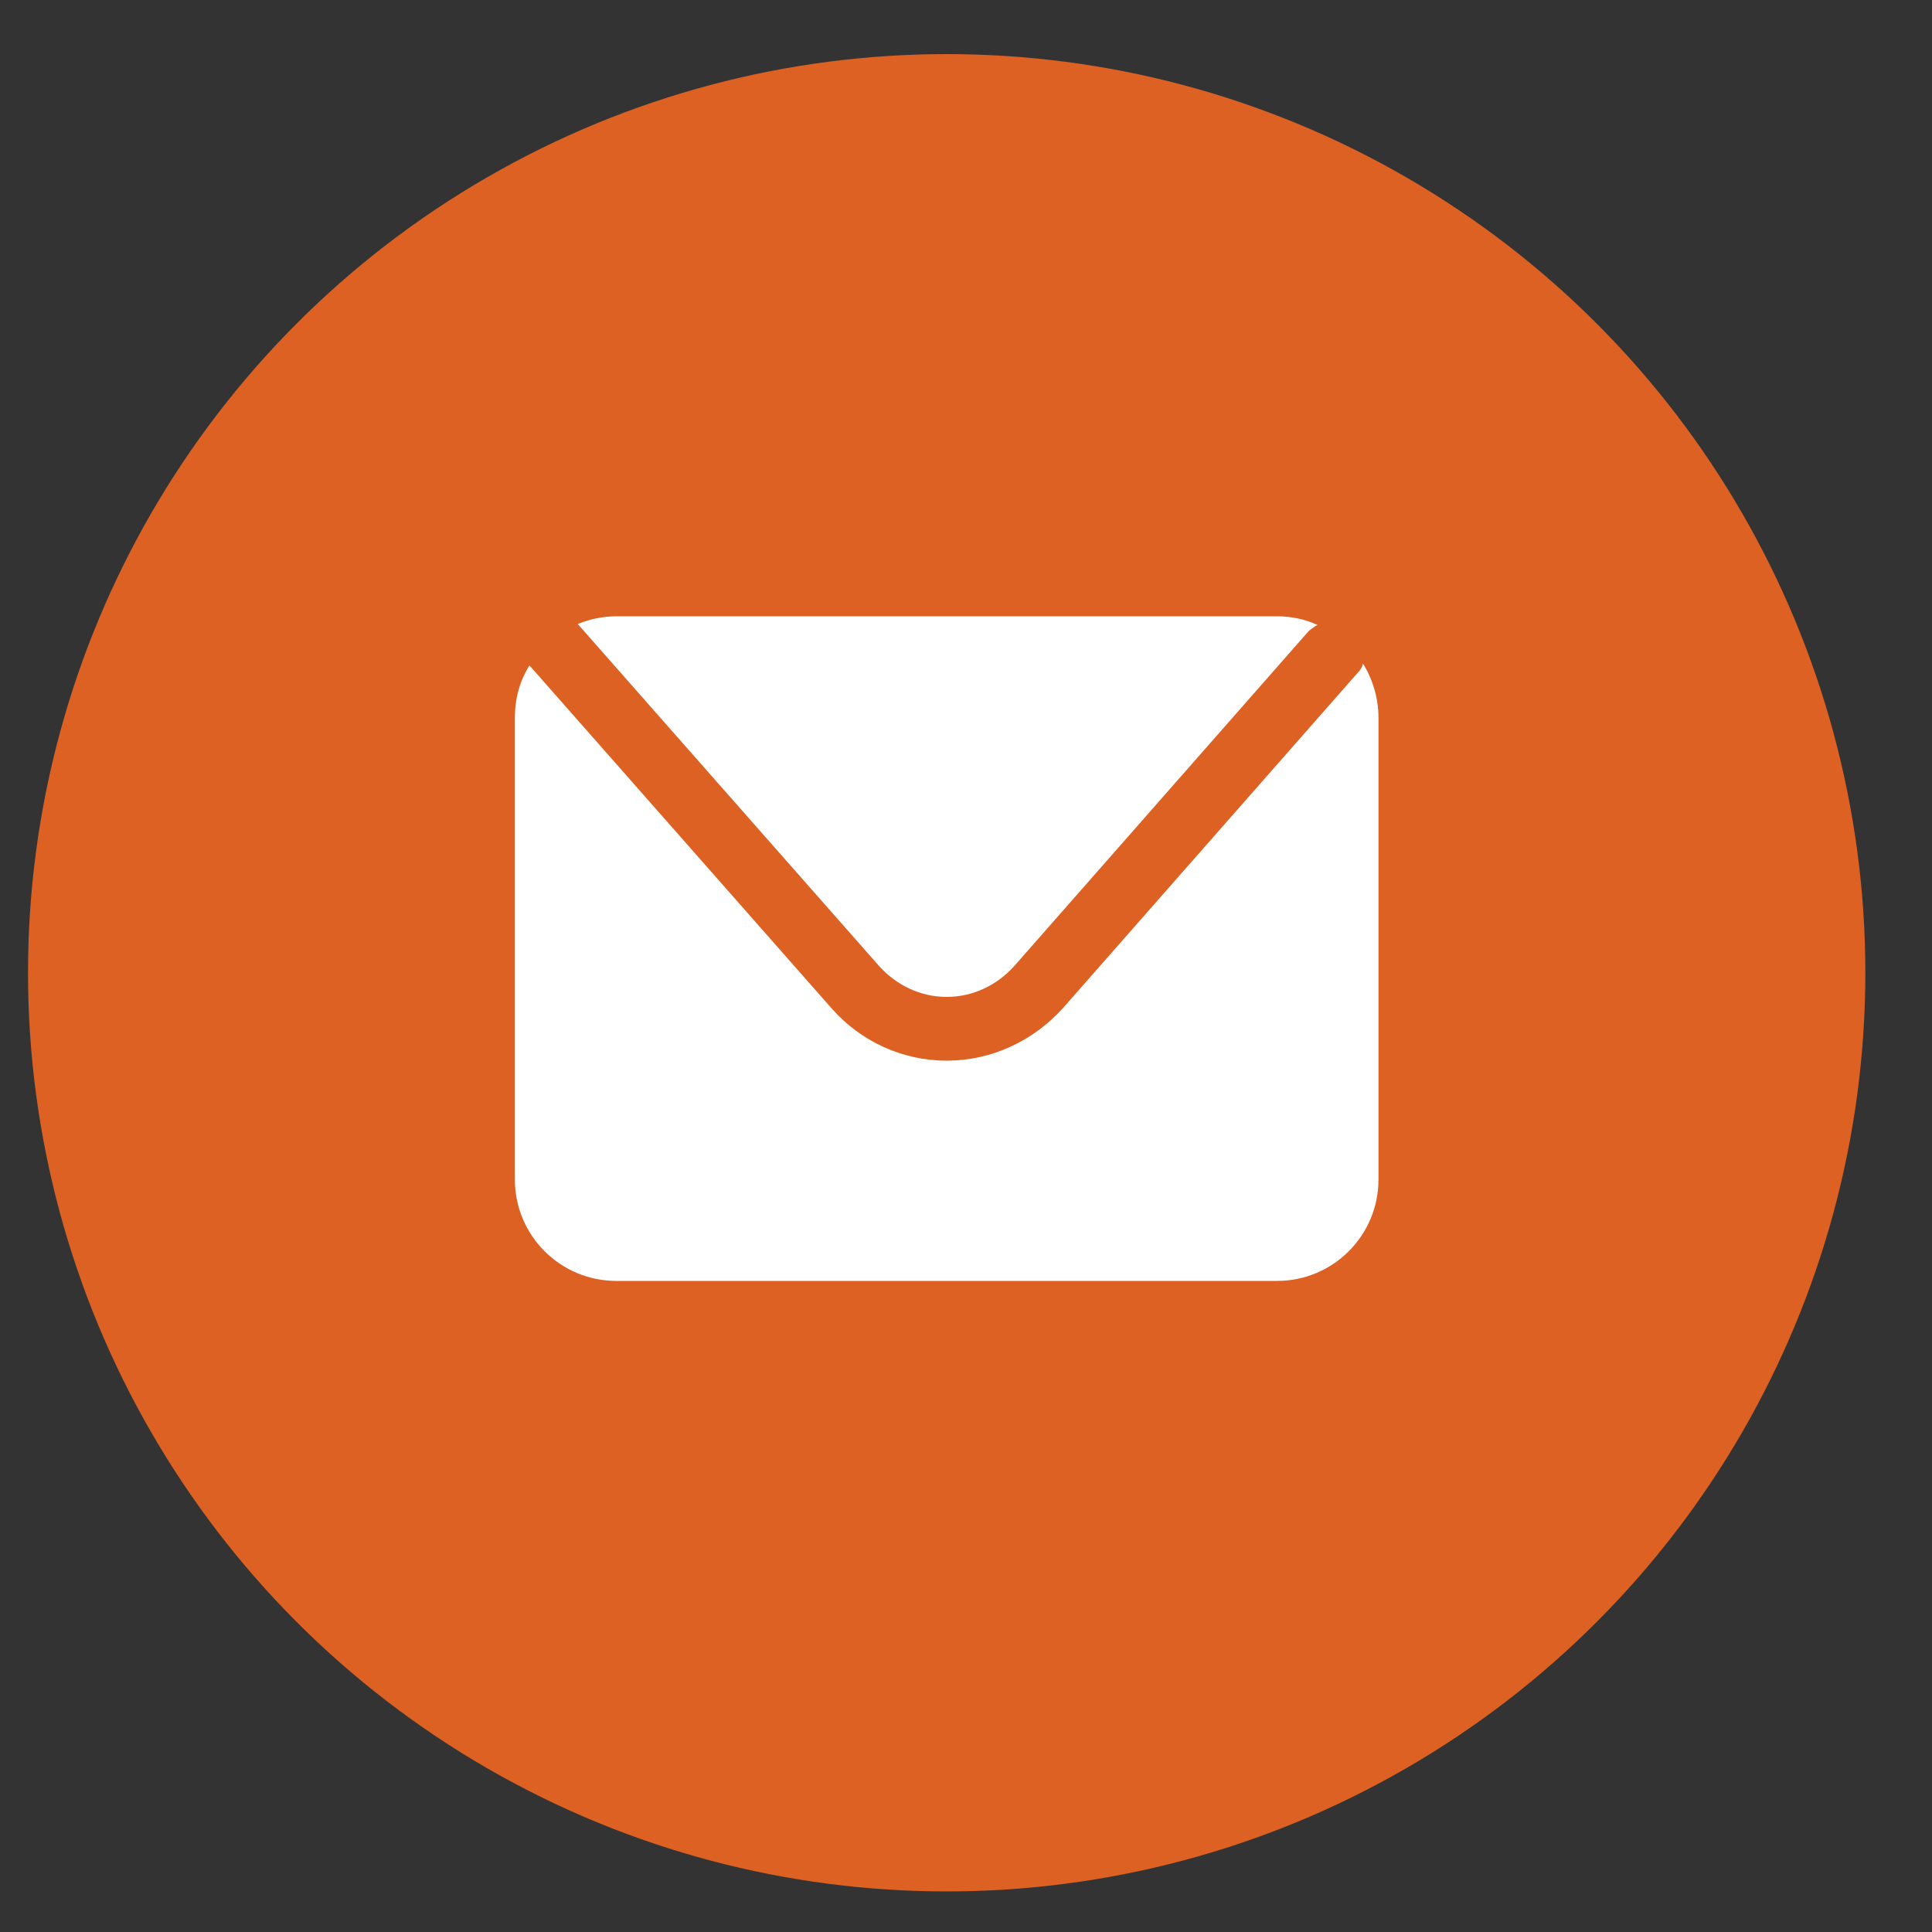 <?xml version="1.0" encoding="UTF-8"?>
<!DOCTYPE svg PUBLIC "-//W3C//DTD SVG 1.1//EN" "http://www.w3.org/Graphics/SVG/1.1/DTD/svg11.dtd">
<!-- Creator: CorelDRAW X7 -->
<svg xmlns="http://www.w3.org/2000/svg" xml:space="preserve" width="100mm" height="100mm" version="1.1" style="shape-rendering:geometricPrecision; text-rendering:geometricPrecision; image-rendering:optimizeQuality; fill-rule:evenodd; clip-rule:evenodd"
     viewBox="4950 5000 2000 2000"
 xmlns:xlink="http://www.w3.org/1999/xlink">
 <rect x="4950" y="5000" width="2000" height="2000" fill="#333333" stroke="none"/>
 <defs>
  <style type="text/css">
   <![CDATA[
    .fil0 {fill:#DD6123}
    .fil1 {fill:white;fill-rule:nonzero}
   ]]>
  </style>
 </defs>
 <g id="Vrstva_x0020_1">
  <circle class="fil0" cx="5930" cy="6007" r="951"/>
  <path class="fil1" d="M5549 5647l311 353c18,20 43,32 70,32 27,0 52,-12 70,-32l305 -347c3,-2 6,-5 9,-6 -13,-6 -27,-9 -42,-9l-684 0c-14,0 -28,3 -40,8 0,0 1,1 1,1z"/>
  <path class="fil1" d="M6361 5687c-1,4 -3,7 -6,10l-305 347c-31,34 -74,54 -120,54 -46,0 -89,-20 -119,-54l-311 -353c-1,-1 -1,-1 -2,-2 -10,16 -15,34 -15,54l0 478c0,58 47,105 105,105l684 0c58,0 105,-47 105,-105l0 -478c0,-20 -6,-40 -16,-56z"/>
 </g>
</svg>
